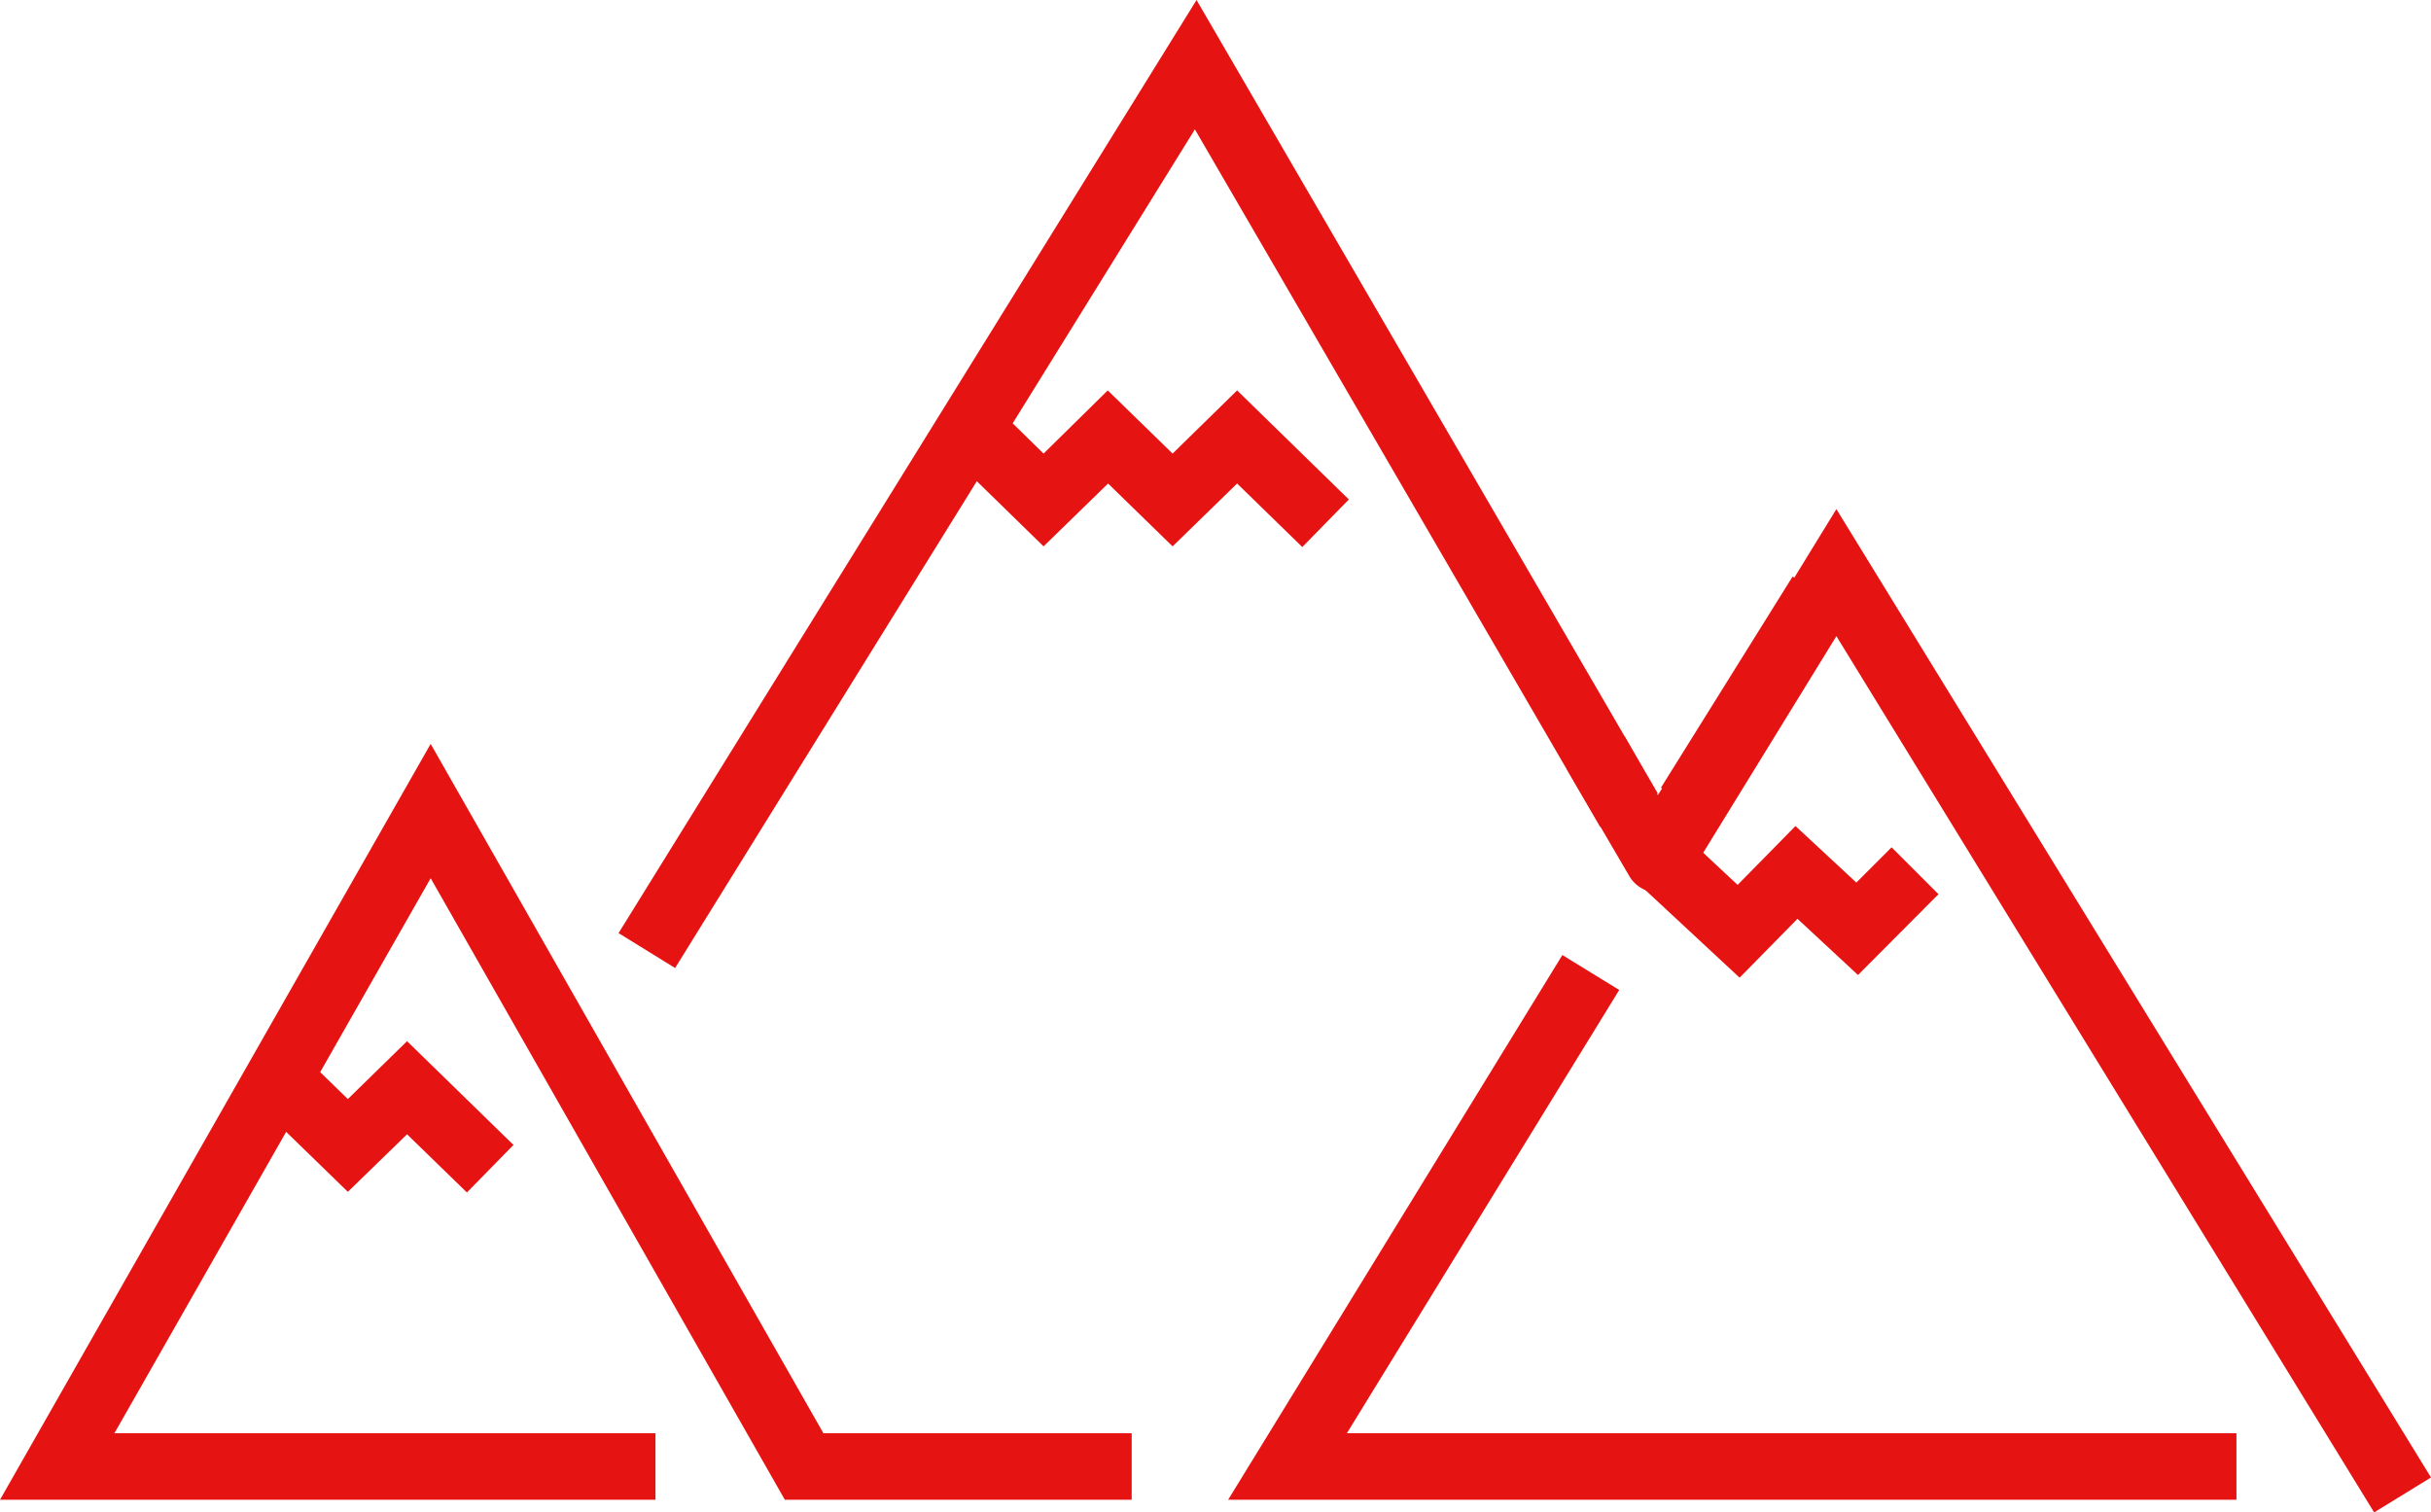 <svg xmlns="http://www.w3.org/2000/svg" viewBox="0 0 73.1 45.48"><defs><style>.cls-1{fill:#e61313;}</style></defs><title>アセット 15</title><g id="レイヤー_2" data-name="レイヤー 2"><g id="PC"><g id="_12" data-name="12"><polygon class="cls-1" points="34.03 45.1 23.6 45.1 12.95 26.41 3.44 43.1 19.71 43.1 19.71 45.1 0 45.1 12.95 22.37 24.76 43.1 34.03 43.1 34.03 45.1"/><polygon class="cls-1" points="67.25 45.1 36.93 45.1 46.98 28.72 48.69 29.77 40.5 43.1 67.25 43.1 67.25 45.1"/><polygon class="cls-1" points="71.39 45.48 55.22 19.13 50.67 26.53 48.97 25.49 55.22 15.31 73.1 44.43 71.39 45.48"/><rect class="cls-1" x="49.02" y="20.18" width="7.47" height="2" transform="matrix(0.53, -0.85, 0.85, 0.53, 6.81, 54.66)"/><path class="cls-1" d="M49.84,26.84h0a1,1,0,0,1-.85-.5l-1.87-3.2,1.73-1,1,1.77L51,22.12l1.7,1.06-2,3.19A1,1,0,0,1,49.84,26.84Z"/><polygon class="cls-1" points="20.3 29.11 18.6 28.06 35.98 0 49.85 23.86 48.12 24.87 35.93 3.89 20.3 29.11"/><polygon class="cls-1" points="39.16 16.45 37.2 14.54 35.26 16.43 33.32 14.54 31.38 16.43 28.02 13.15 29.42 11.72 31.38 13.64 33.31 11.74 35.26 13.64 37.2 11.74 40.56 15.02 39.16 16.45"/><polygon class="cls-1" points="14.04 35.86 12.24 34.11 10.46 35.84 7.26 32.73 8.66 31.3 10.46 33.05 12.24 31.31 15.44 34.43 14.04 35.86"/><polygon class="cls-1" points="52.31 29.4 49.04 26.36 50.41 24.89 52.25 26.61 53.99 24.84 55.82 26.54 56.88 25.48 58.29 26.89 55.87 29.32 54.05 27.63 52.31 29.4"/></g></g></g></svg>